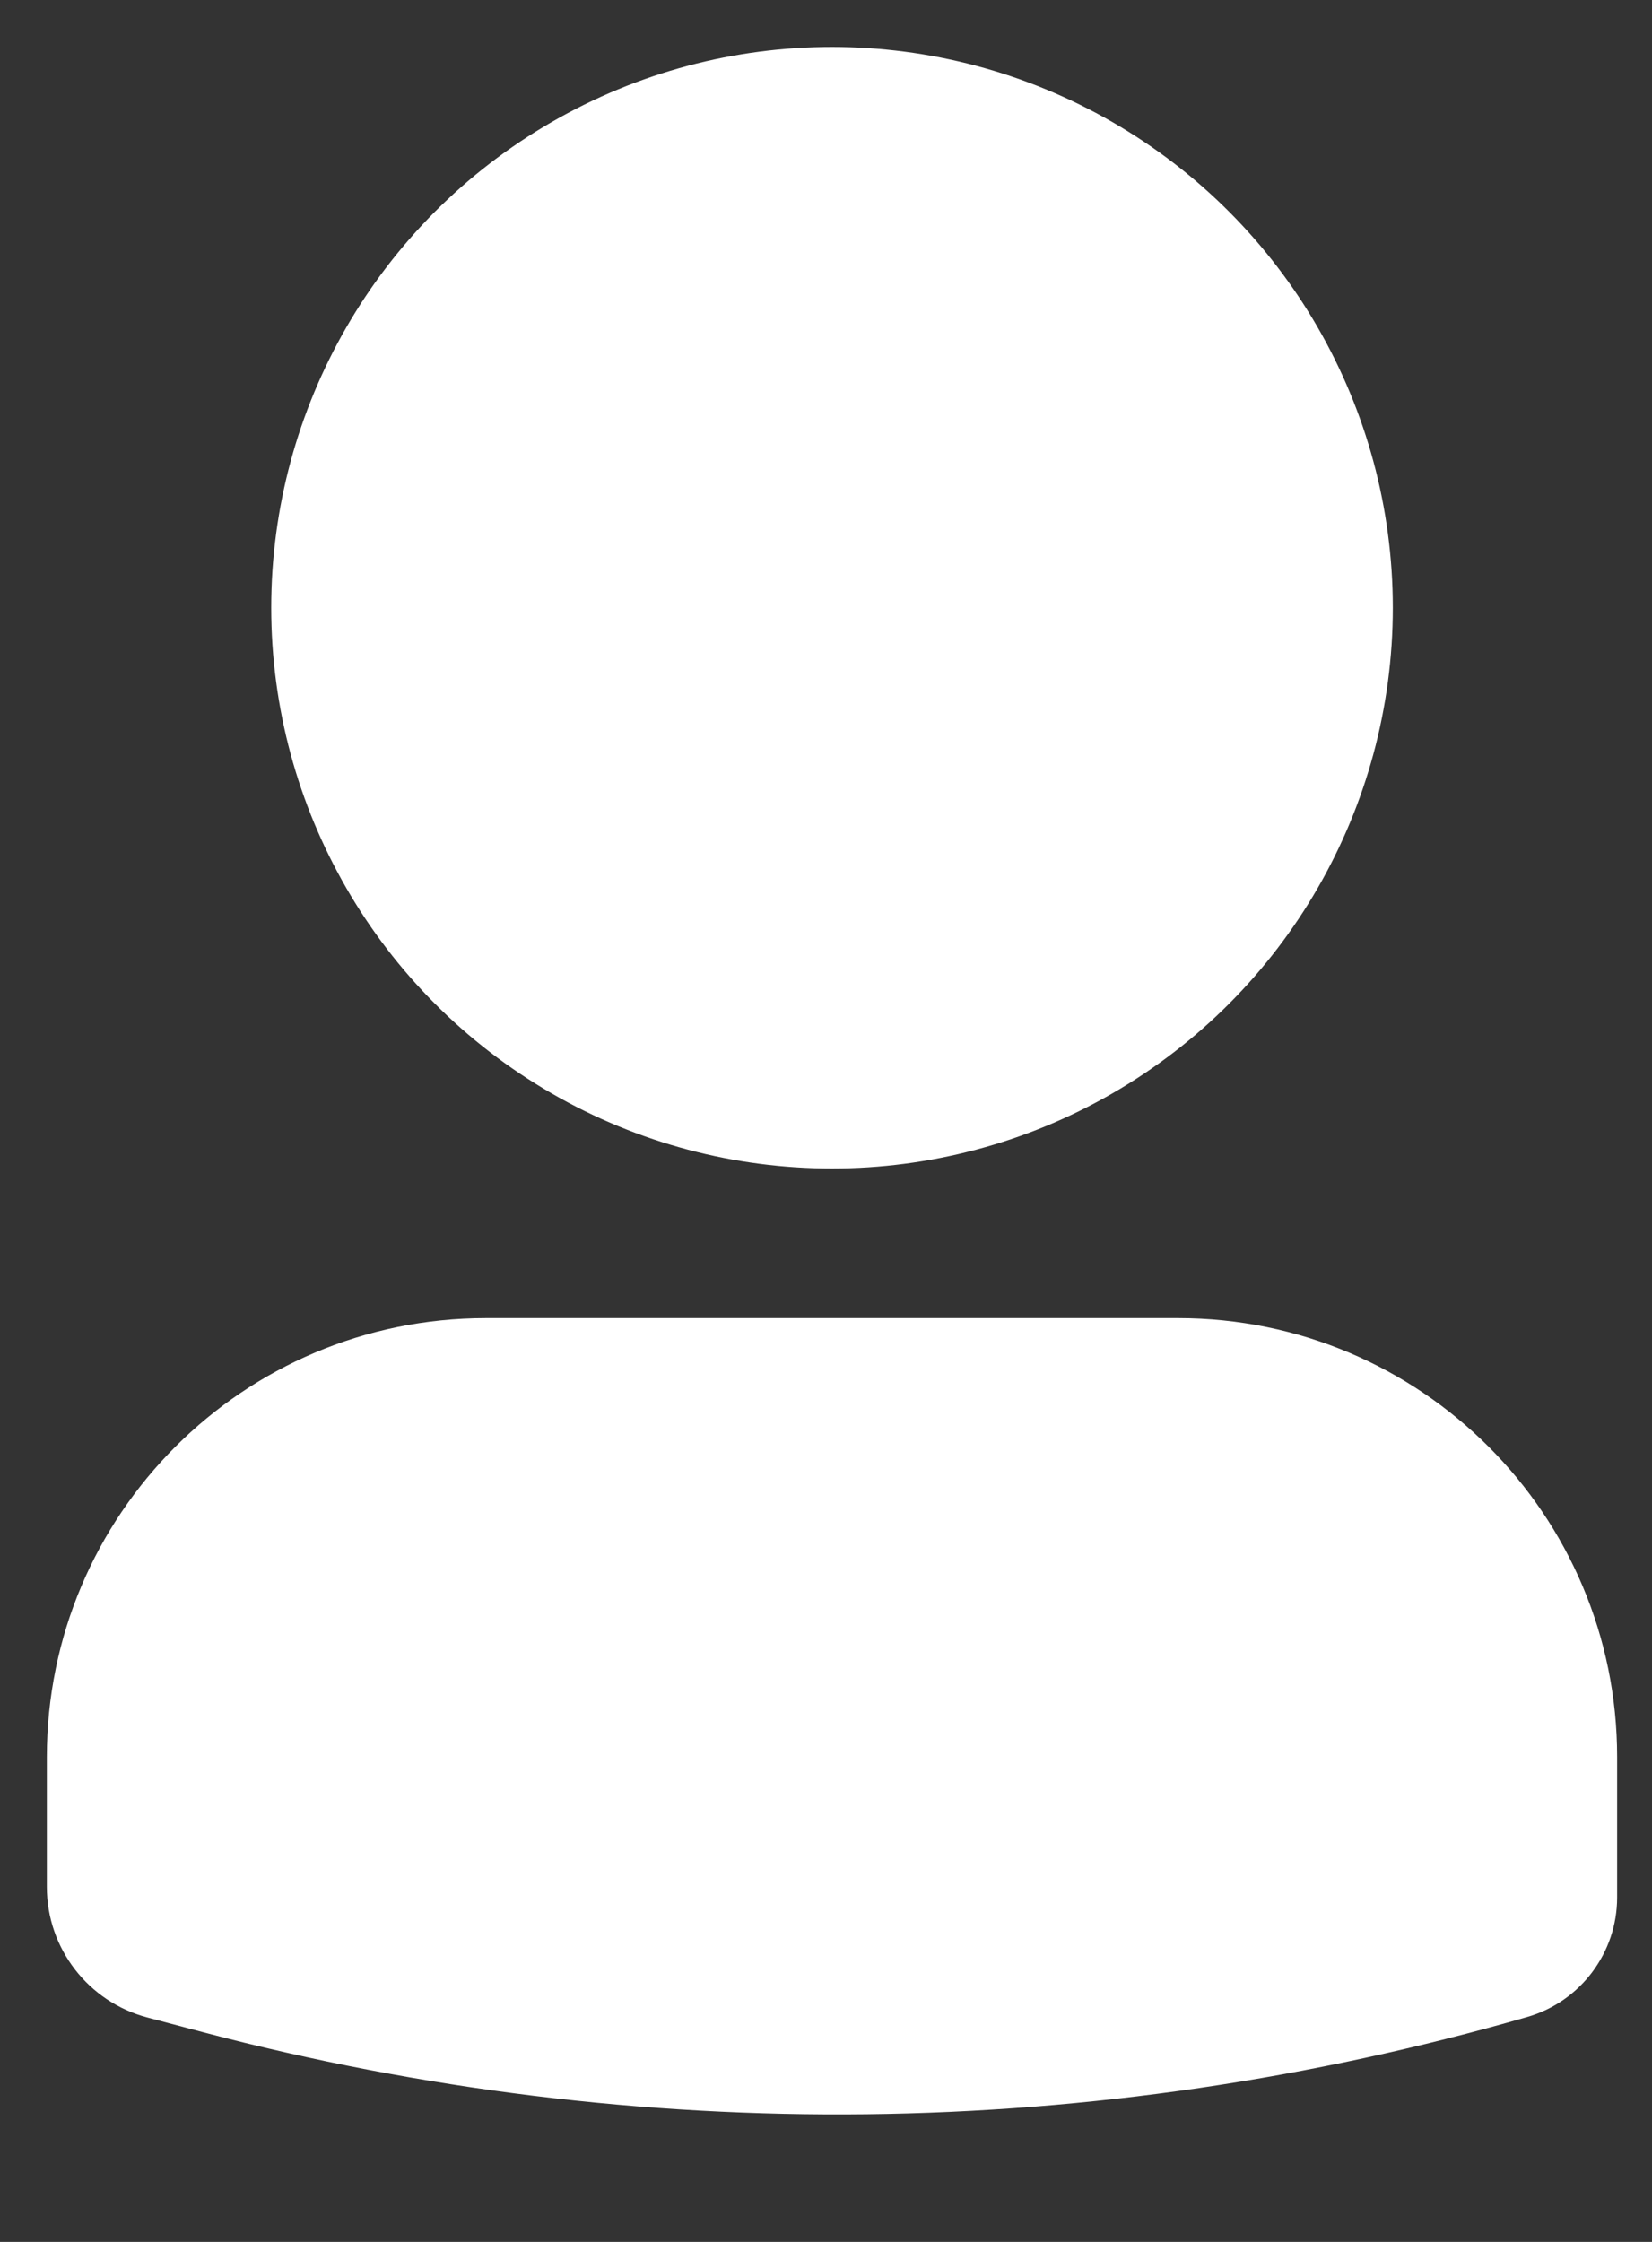 <svg width="28" height="38" viewBox="0 0 28 38" fill="none" xmlns="http://www.w3.org/2000/svg">
<rect x="0" y="0" width="28" height="38" fill="#333333" stroke="none"/>
<circle cx="14.102" cy="10.301" r="9.505" fill="white"/>
<path d="M0.794 29.782C0.794 25.673 4.125 22.342 8.234 22.342H19.97C24.078 22.342 27.409 25.673 27.409 29.782V32.161C27.409 33.101 26.787 33.928 25.884 34.188C18.569 36.297 10.82 36.387 3.458 34.45L2.501 34.197C1.495 33.933 0.794 33.024 0.794 31.984V29.782Z" fill="white"/>
</svg>